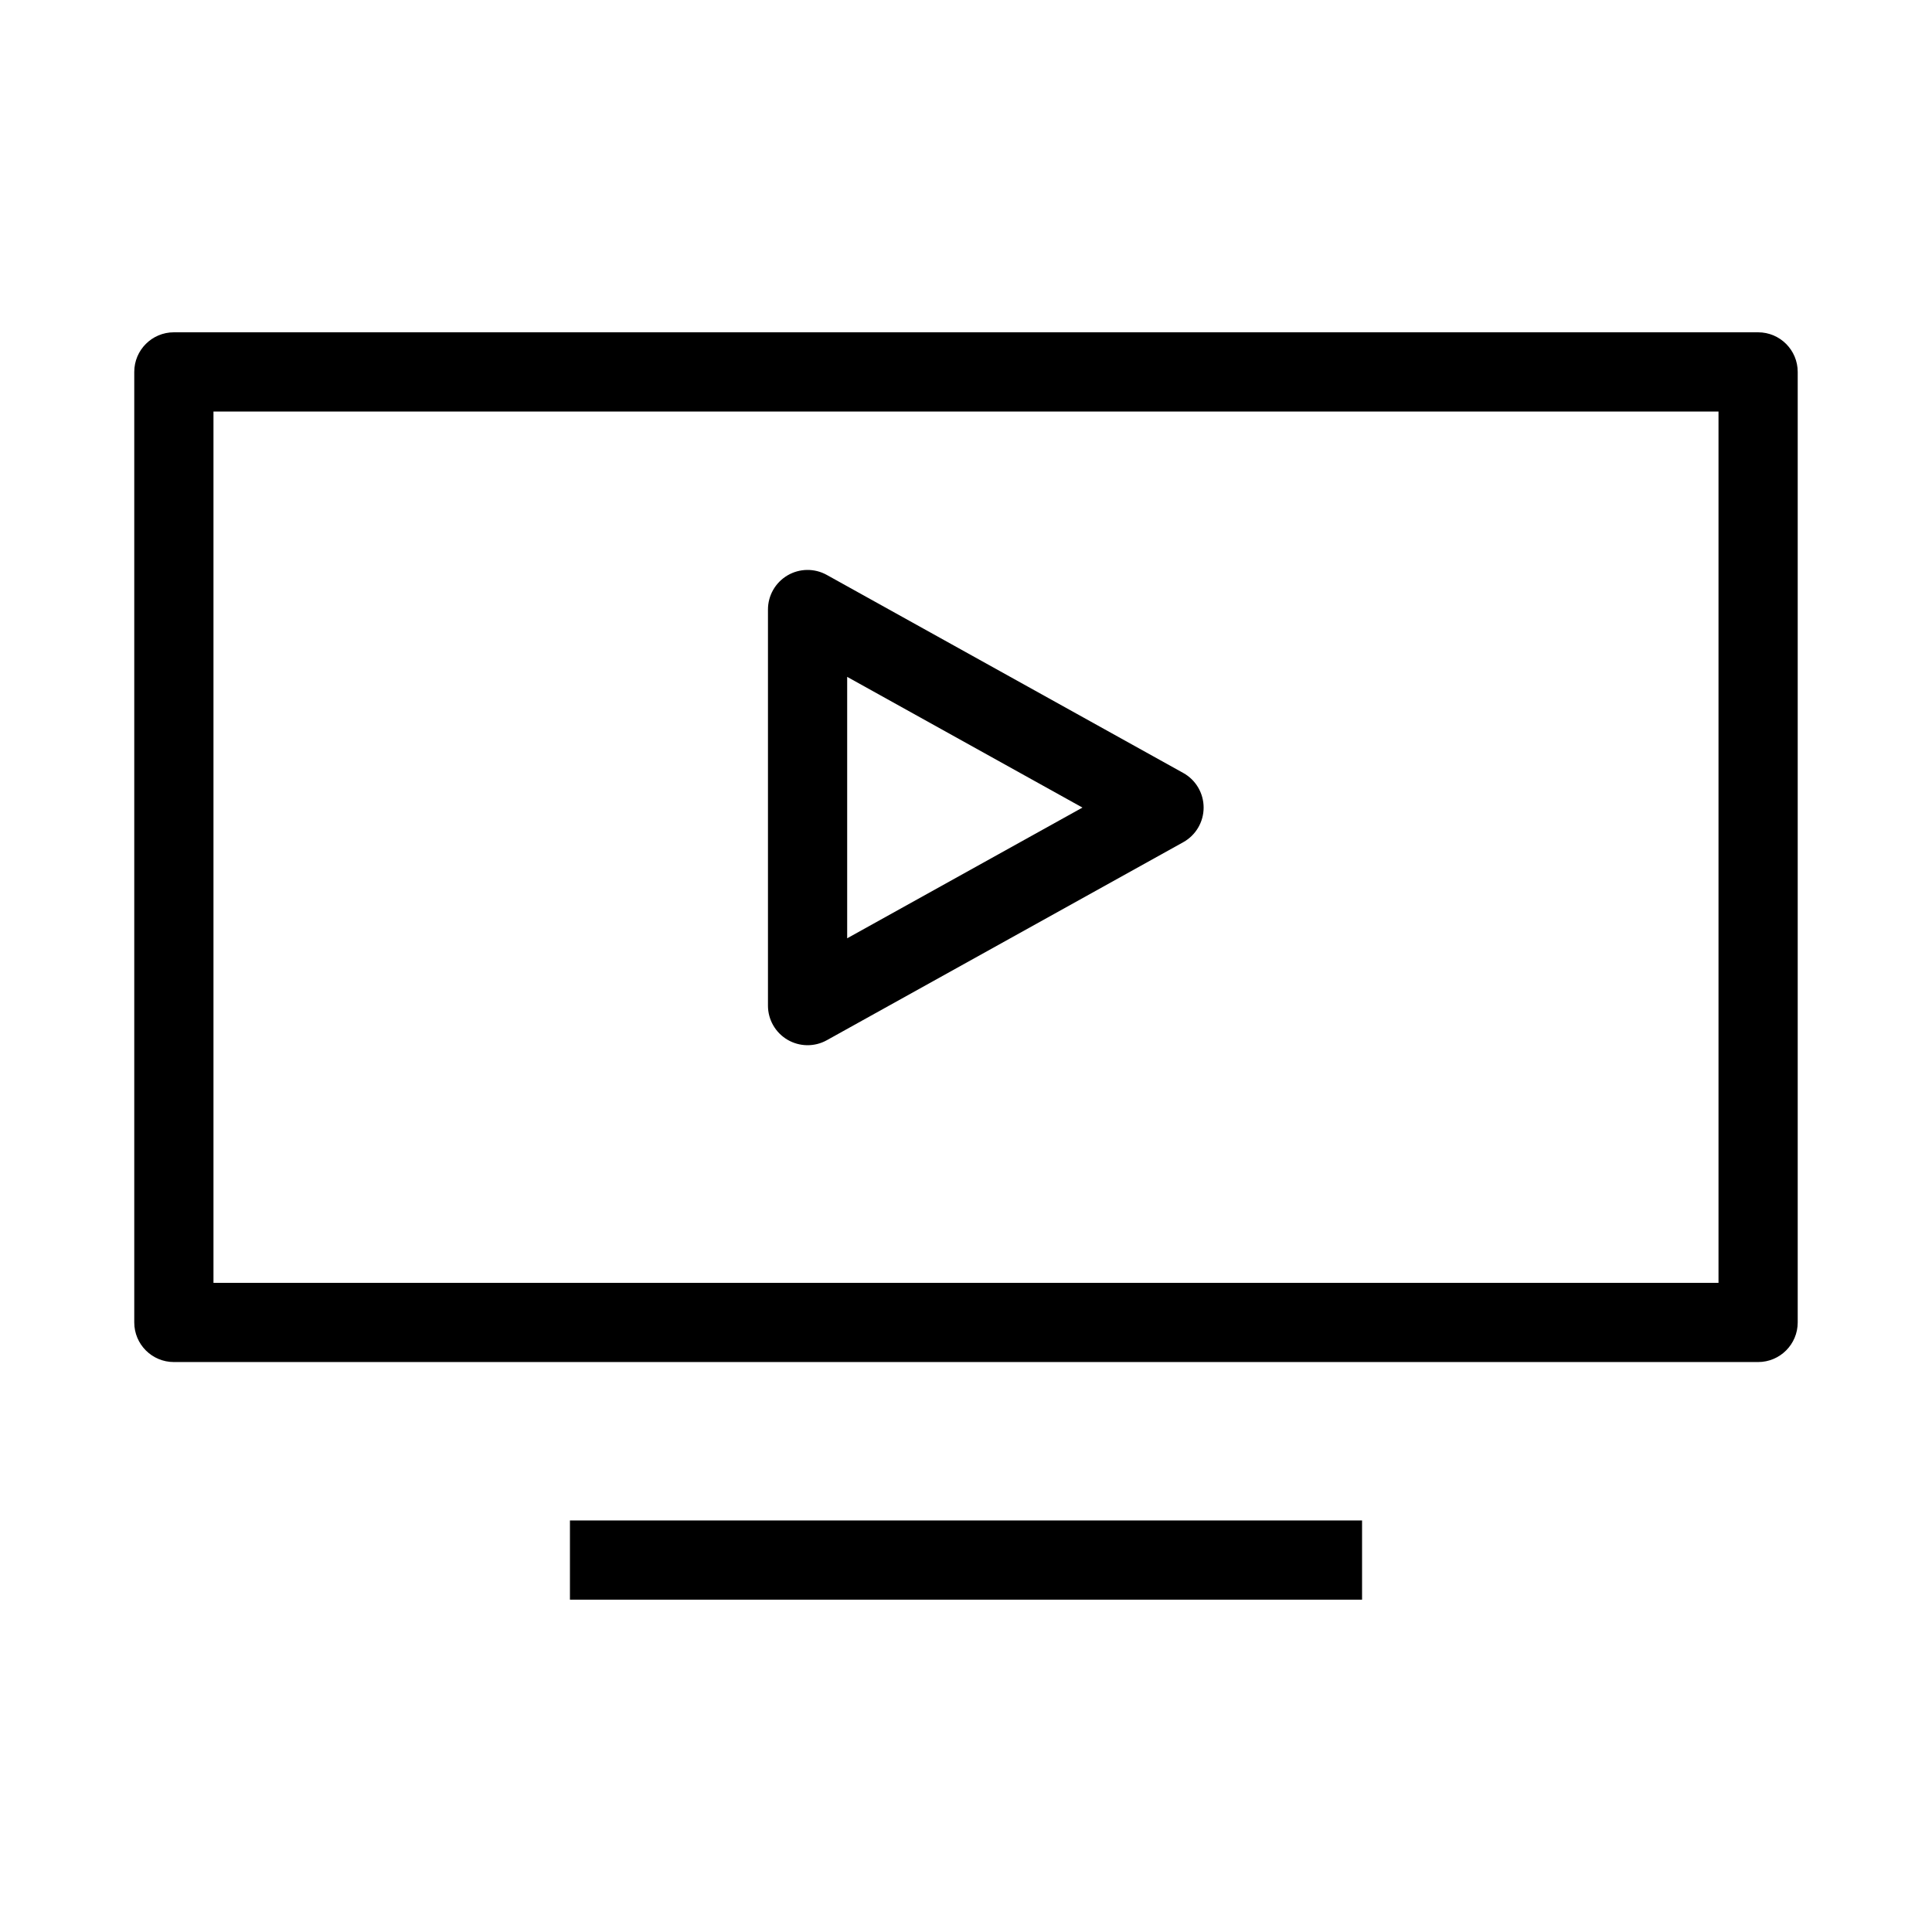 <?xml version="1.0" encoding="UTF-8"?>
<!-- Uploaded to: SVG Repo, www.svgrepo.com, Generator: SVG Repo Mixer Tools -->
<svg fill="#000000" width="800px" height="800px" version="1.1" viewBox="144 144 512 512" xmlns="http://www.w3.org/2000/svg">
 <g fill-rule="evenodd">
  <path d="m179.58 242.56c0-5.797 4.699-10.496 10.496-10.496h419.84c5.797 0 10.496 4.699 10.496 10.496v251.9c0 5.797-4.699 10.496-10.496 10.496h-419.84c-5.797 0-10.496-4.699-10.496-10.496zm20.992 10.496v230.91h398.85v-230.91z"/>
  <path d="m352.69 296.49c3.207-1.887 7.172-1.934 10.418-0.129l94.465 52.48c3.336 1.852 5.402 5.363 5.402 9.176s-2.066 7.324-5.402 9.176l-94.465 52.48c-3.246 1.805-7.211 1.754-10.418-0.133-3.203-1.883-5.172-5.324-5.172-9.043v-104.96c0-3.719 1.969-7.16 5.172-9.047zm15.82 26.883v69.285l62.355-34.641z"/>
  <path d="m504.96 567.93h-209.92v-20.992h209.92z"/>
 </g>
</svg>